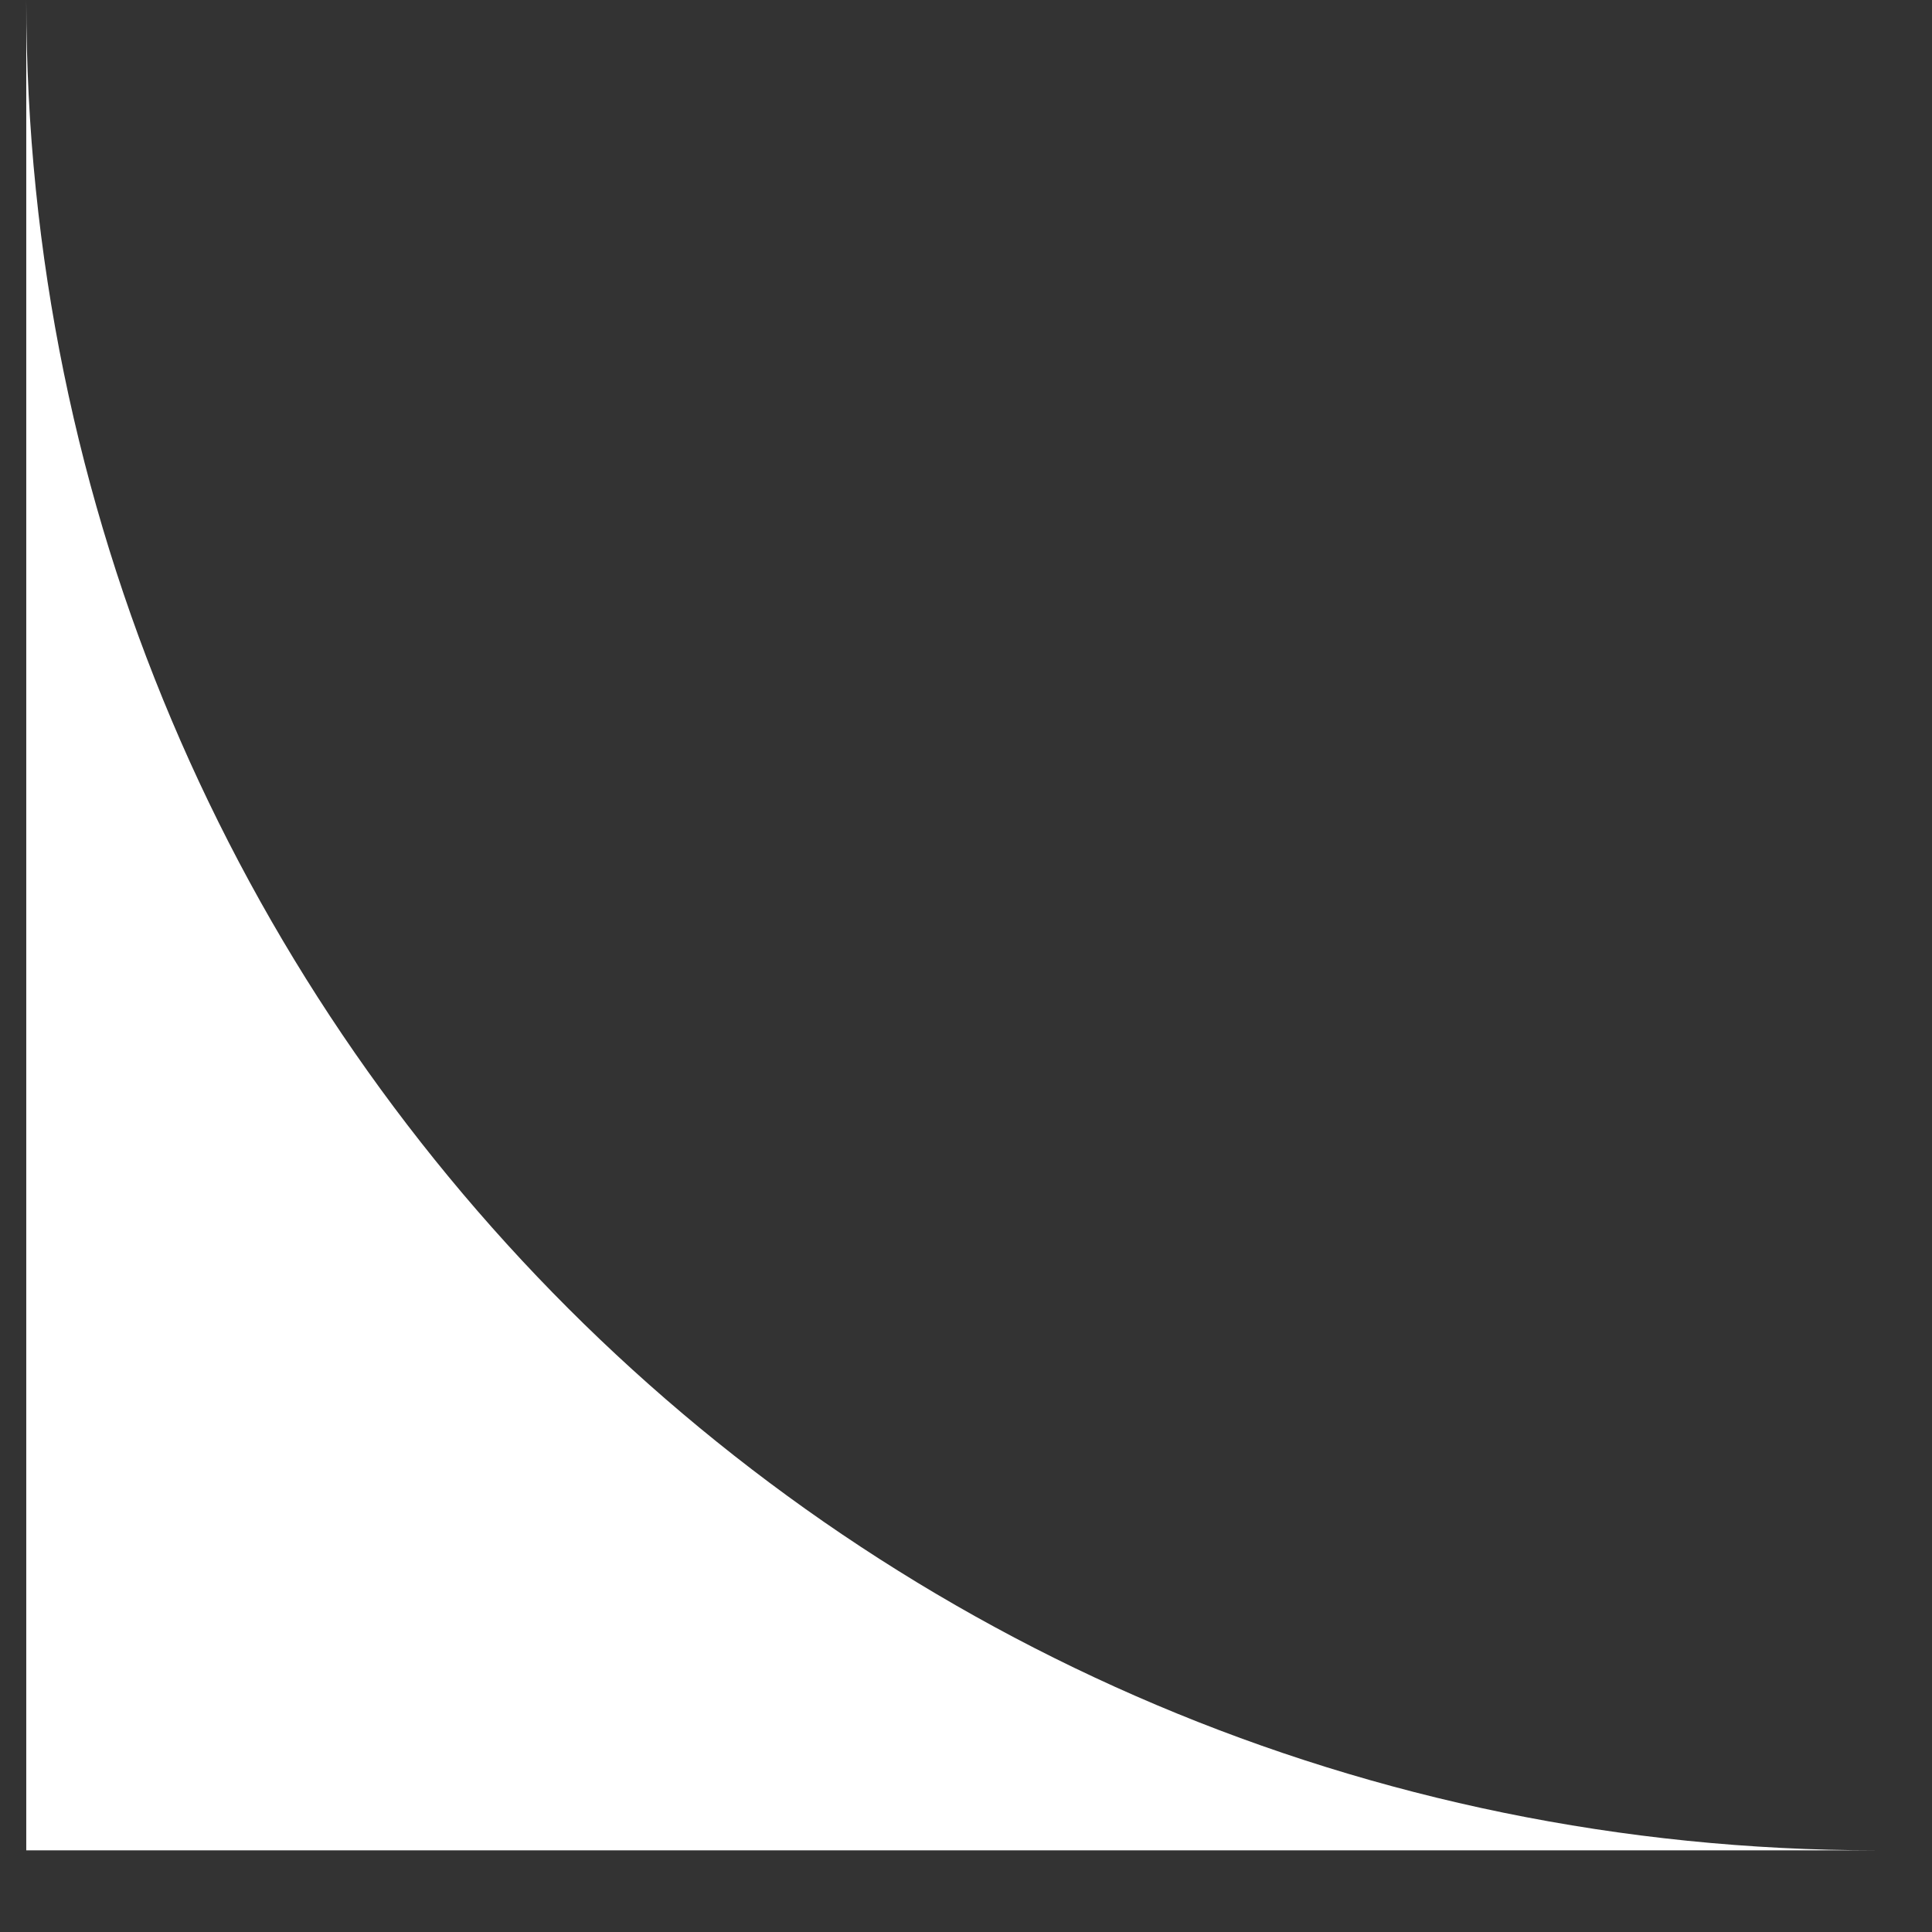 <?xml version="1.0" encoding="UTF-8"?> <svg xmlns="http://www.w3.org/2000/svg" width="22" height="22" viewBox="0 0 22 22" fill="none"><rect x="0" y="0" width="22" height="22" fill="#333333" stroke="none"/> <g clip-path="url(#clip0_70_572)"> <path fill-rule="evenodd" clip-rule="evenodd" d="M0.299 0C0.299 11.637 9.733 21.07 21.369 21.07L0.299 21.07L0.299 0Z" fill="white"></path> </g> <defs> <clipPath id="clip0_70_572"> <rect width="21.07" height="21.07" fill="white" transform="translate(0.299 21.07) rotate(-90)"></rect> </clipPath> </defs> </svg> 